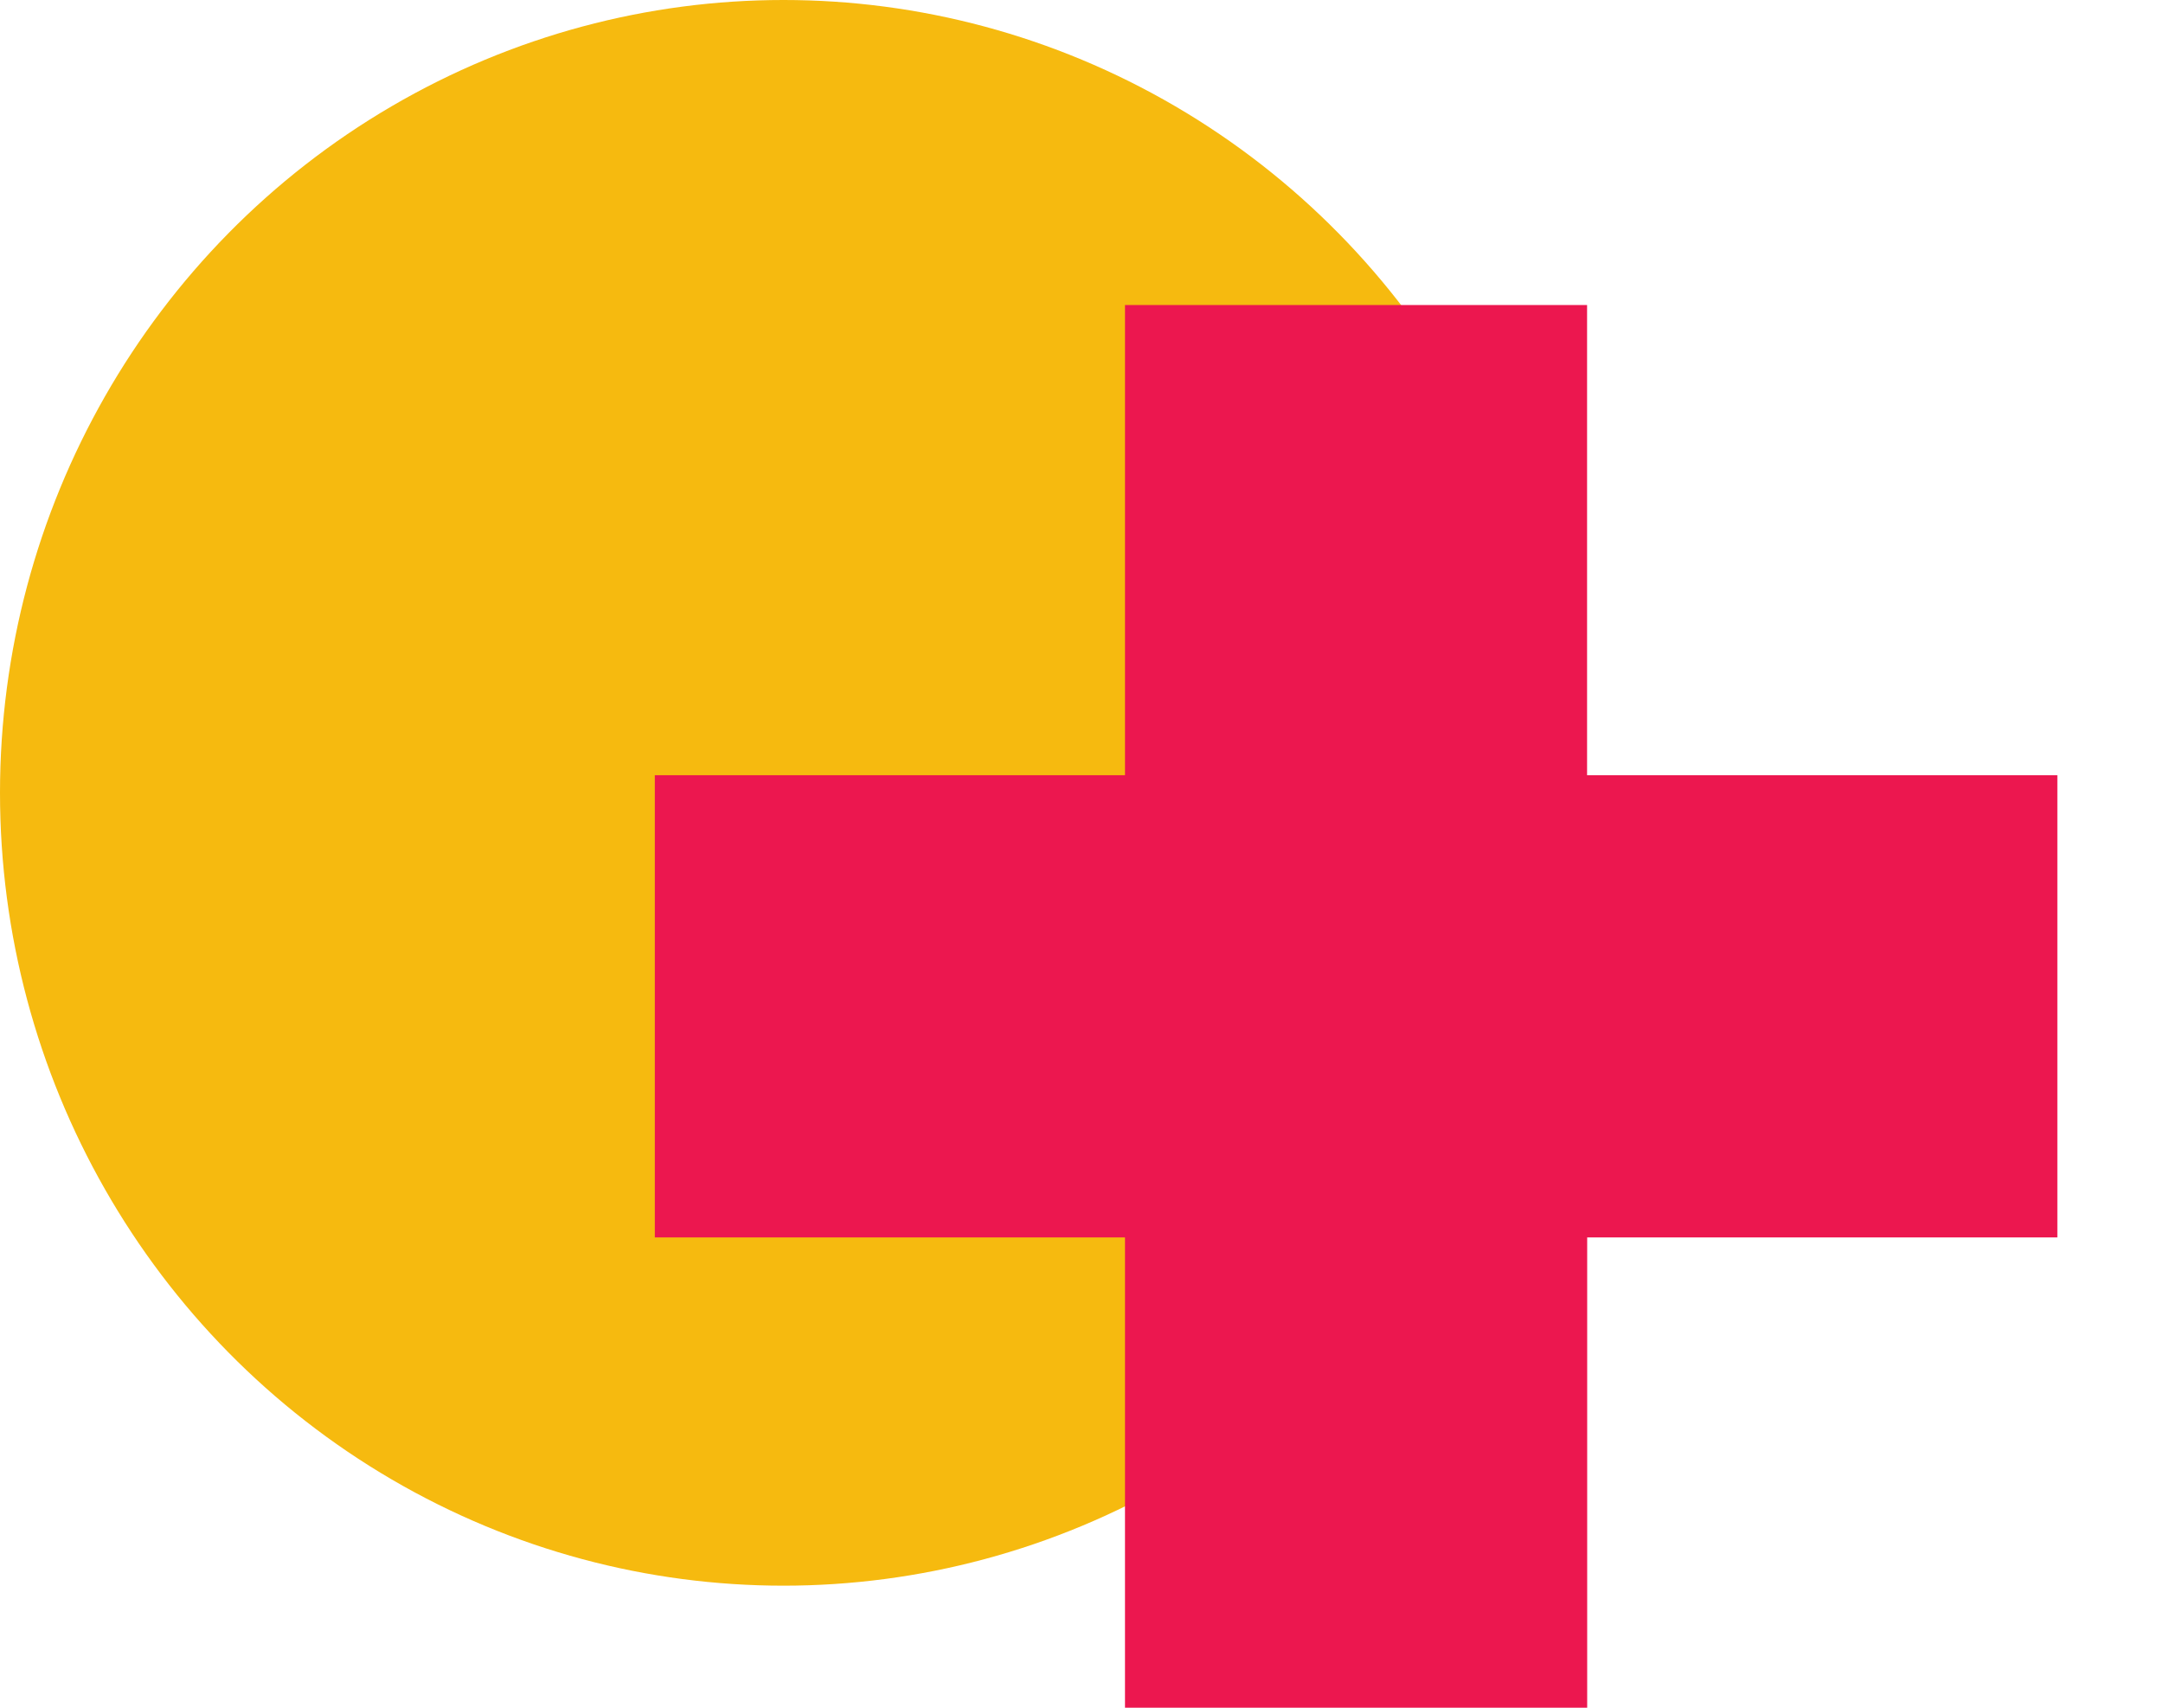 <svg xmlns="http://www.w3.org/2000/svg" width="19" height="15" viewBox="0 0 19 15">
    <g fill="none" fill-rule="evenodd">
        <ellipse cx="6.882" cy="6.964" fill="#F6BA0F" rx="6.882" ry="6.964"/>
        <path fill="#EC174F" d="M13.941 6.81V2.679H9.882v4.13h-4.13v4.06h4.13V15h4.06v-4.131h4.13v-4.06h-4.13z"/>
    </g>
</svg>